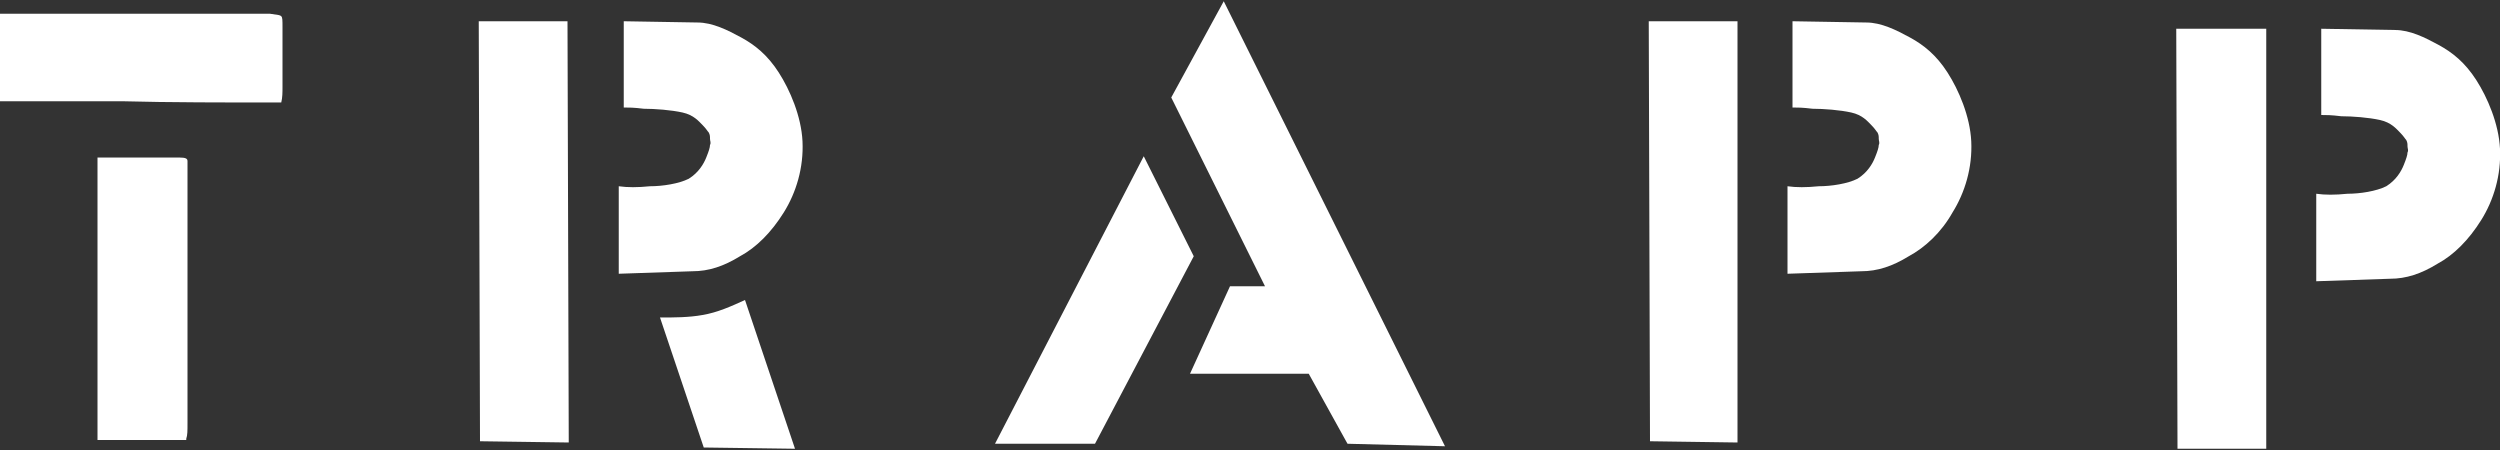 <?xml version="1.0" encoding="utf-8"?>
<!-- Generator: Adobe Illustrator 22.0.1, SVG Export Plug-In . SVG Version: 6.00 Build 0)  -->
<svg version="1.1" id="Ebene_1" xmlns="http://www.w3.org/2000/svg" xmlns:xlink="http://www.w3.org/1999/xlink" x="0px" y="0px"
	 viewBox="0 0 200 36" style="enable-background:new 0 0 200 36;" xml:space="preserve">
<rect x="0" y="0" width="200" height="36" fill="#333333" stroke="none"/>
<style type="text/css">
	.st0{fill:#ffffff;}
</style>
<g>
	<path class="st0" d="M22.5,8.2c0.1-0.4,0.1-0.8,0.1-1.3c0-0.5,0-1.2,0-2.1c0-0.9,0-2,0-2.6c0-0.6,0-0.8-0.1-0.9
		c-0.1-0.1-0.2-0.1-0.9-0.2c-0.7,0-2,0-3.7,0c-1.7,0-3.7,0-6.3,0c-2.6,0-5.6,0-7.5,0c-1.9,0-2.5,0-3,0c-0.5,0-0.8,0-1.1,0v7
		c3,0,6,0,9.8,0C13.5,8.2,18,8.2,22.5,8.2"/>
	<path class="st0" d="M14.9,35.1c0.1-0.3,0.1-0.6,0.1-1.3c0-0.7,0-1.9,0-5.3c0-3.4,0-8.9,0-11.9c0-3,0-3.5,0-3.7
		c0-0.2-0.1-0.3-0.7-0.3c-0.5,0-1.5,0-2.4,0c-0.9,0-1.8,0-2.5,0c-0.7,0-1.1,0-1.6,0v22.6H14.9"/>
	<path class="st0" d="M63.6,35.9l-4-11.9c-1.1,0.5-2.2,1-3.4,1.2c-1.1,0.2-2.3,0.2-3.4,0.2l3.5,10.4L63.6,35.9"/>
	<polyline class="st0" points="95.5,20.5 91.5,12.5 79.6,35.5 87.6,35.5 95.5,20.5 	"/>
	<polyline class="st0" points="98.4,22.9 95.2,29.9 104.7,29.9 107.8,35.5 115.6,35.7 97.9,0.1 93.7,7.8 101.2,22.9 98.4,22.9 	"/>
	<polyline class="st0" points="181.3,2.3 174.1,2.3 174.2,35.9 181.3,35.9 181.3,2.3 	"/>
	<path class="st0" d="M198.5,17.6c1-1.6,1.6-3.6,1.5-5.7c-0.1-2-1-4.1-1.9-5.5c-0.9-1.4-1.9-2.2-3-2.8c-1.1-0.6-2.3-1.2-3.5-1.2
		l-5.9-0.1l0,6.9c0.4,0,0.8,0,1.6,0.1c0.9,0,2.2,0.1,3.1,0.3c0.9,0.2,1.3,0.7,1.6,1c0.3,0.3,0.4,0.5,0.5,0.6
		c0.1,0.2,0.1,0.3,0.1,0.5c0,0.2,0.1,0.3,0,0.5c0,0.2-0.1,0.5-0.3,1c-0.2,0.5-0.6,1.2-1.4,1.7c-0.8,0.4-2.1,0.6-3.1,0.6
		c-1,0.1-1.8,0.1-2.5,0l0,7l5.9-0.2c1.3,0,2.5-0.4,3.8-1.2C196.3,20.4,197.5,19.2,198.5,17.6"/>
	<polyline class="st0" points="139,1.7 131.9,1.7 132,35.3 139,35.4 139,1.7 	"/>
	<path class="st0" d="M156.2,17c1-1.6,1.6-3.6,1.5-5.7c-0.1-2-1-4.1-1.9-5.5c-0.9-1.4-1.9-2.2-3-2.8c-1.1-0.6-2.3-1.2-3.5-1.2
		l-5.9-0.1l0,6.9c0.4,0,0.8,0,1.6,0.1c0.9,0,2.2,0.1,3.1,0.3c0.9,0.2,1.3,0.7,1.6,1c0.3,0.3,0.4,0.5,0.5,0.6
		c0.1,0.2,0.1,0.3,0.1,0.5c0,0.2,0.1,0.3,0,0.5c0,0.2-0.1,0.5-0.3,1c-0.2,0.5-0.6,1.2-1.4,1.7c-0.8,0.4-2.1,0.6-3.1,0.6
		c-1,0.1-1.8,0.1-2.5,0l0,7l5.9-0.2c1.3,0,2.5-0.4,3.8-1.2C154,19.8,155.3,18.6,156.2,17"/>
	<polyline class="st0" points="45.4,1.7 38.3,1.7 38.4,35.3 45.5,35.4 45.4,1.7 	"/>
	<path class="st0" d="M62.7,17c1-1.6,1.6-3.6,1.5-5.7c-0.1-2-1-4.1-1.9-5.5c-0.9-1.4-1.9-2.2-3-2.8c-1.1-0.6-2.3-1.2-3.5-1.2
		l-5.9-0.1l0,6.9c0.4,0,0.8,0,1.6,0.1c0.9,0,2.2,0.1,3.1,0.3c0.9,0.2,1.3,0.7,1.6,1c0.3,0.3,0.4,0.5,0.5,0.6
		c0.1,0.2,0.1,0.3,0.1,0.5c0,0.2,0.1,0.3,0,0.5c0,0.2-0.1,0.5-0.3,1c-0.2,0.5-0.6,1.2-1.4,1.7c-0.8,0.4-2.1,0.6-3.1,0.6
		c-1,0.1-1.8,0.1-2.5,0l0,7l5.9-0.2c1.3,0,2.5-0.4,3.8-1.2C60.5,19.8,61.7,18.6,62.7,17"/>
</g>
</svg>

